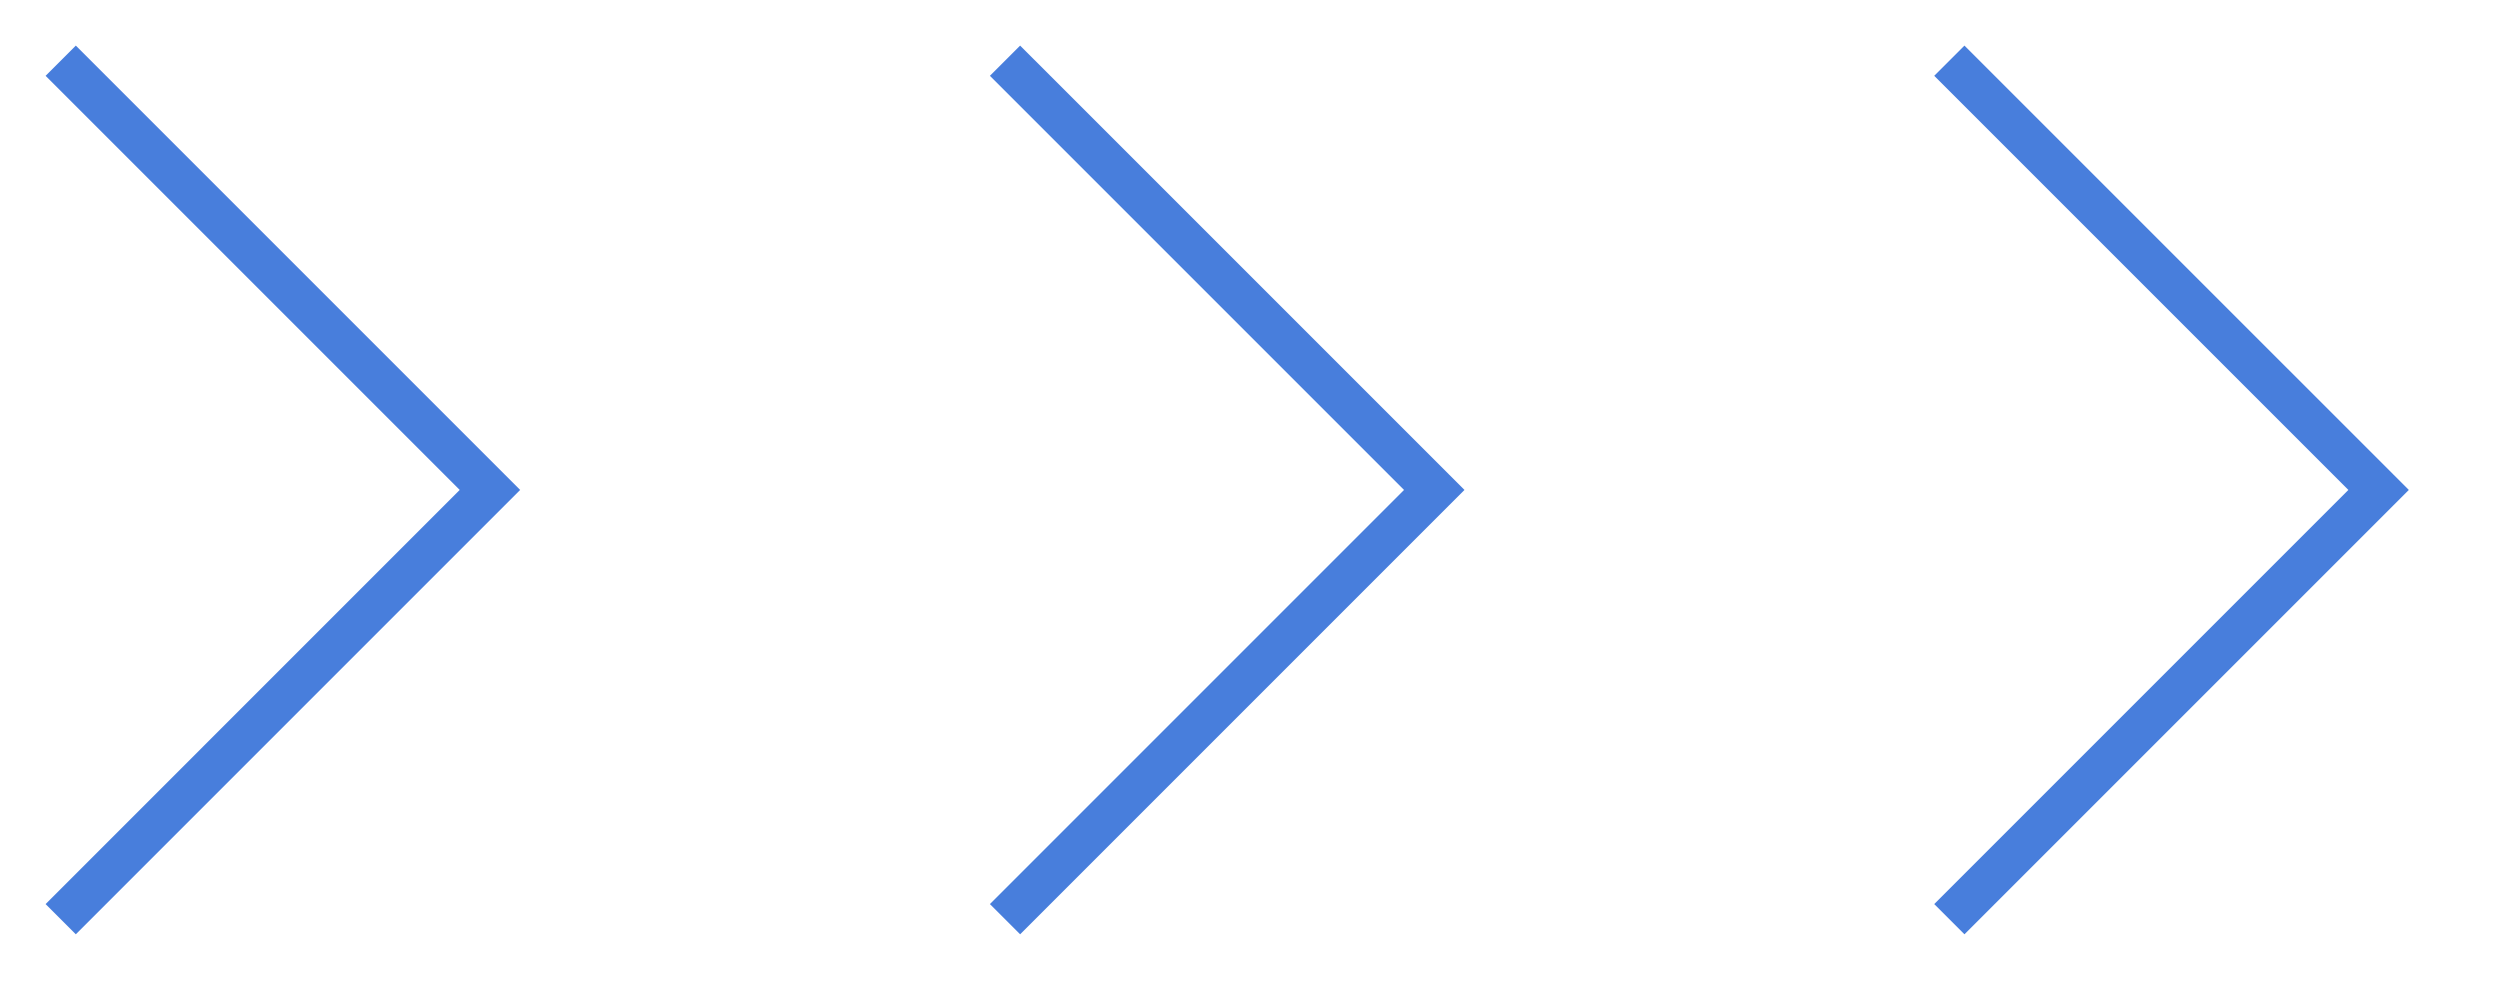 <?xml version="1.0" encoding="UTF-8"?> <svg xmlns="http://www.w3.org/2000/svg" width="117" height="46" viewBox="0 0 117 46" fill="none"> <path d="M2.841 2.841L22.929 22.929L2.841 43.018M47.035 2.841L67.123 22.929L47.035 43.018M91.229 2.841L111.318 22.929L91.229 43.018" stroke="#487EDC" stroke-width="2"></path> </svg> 